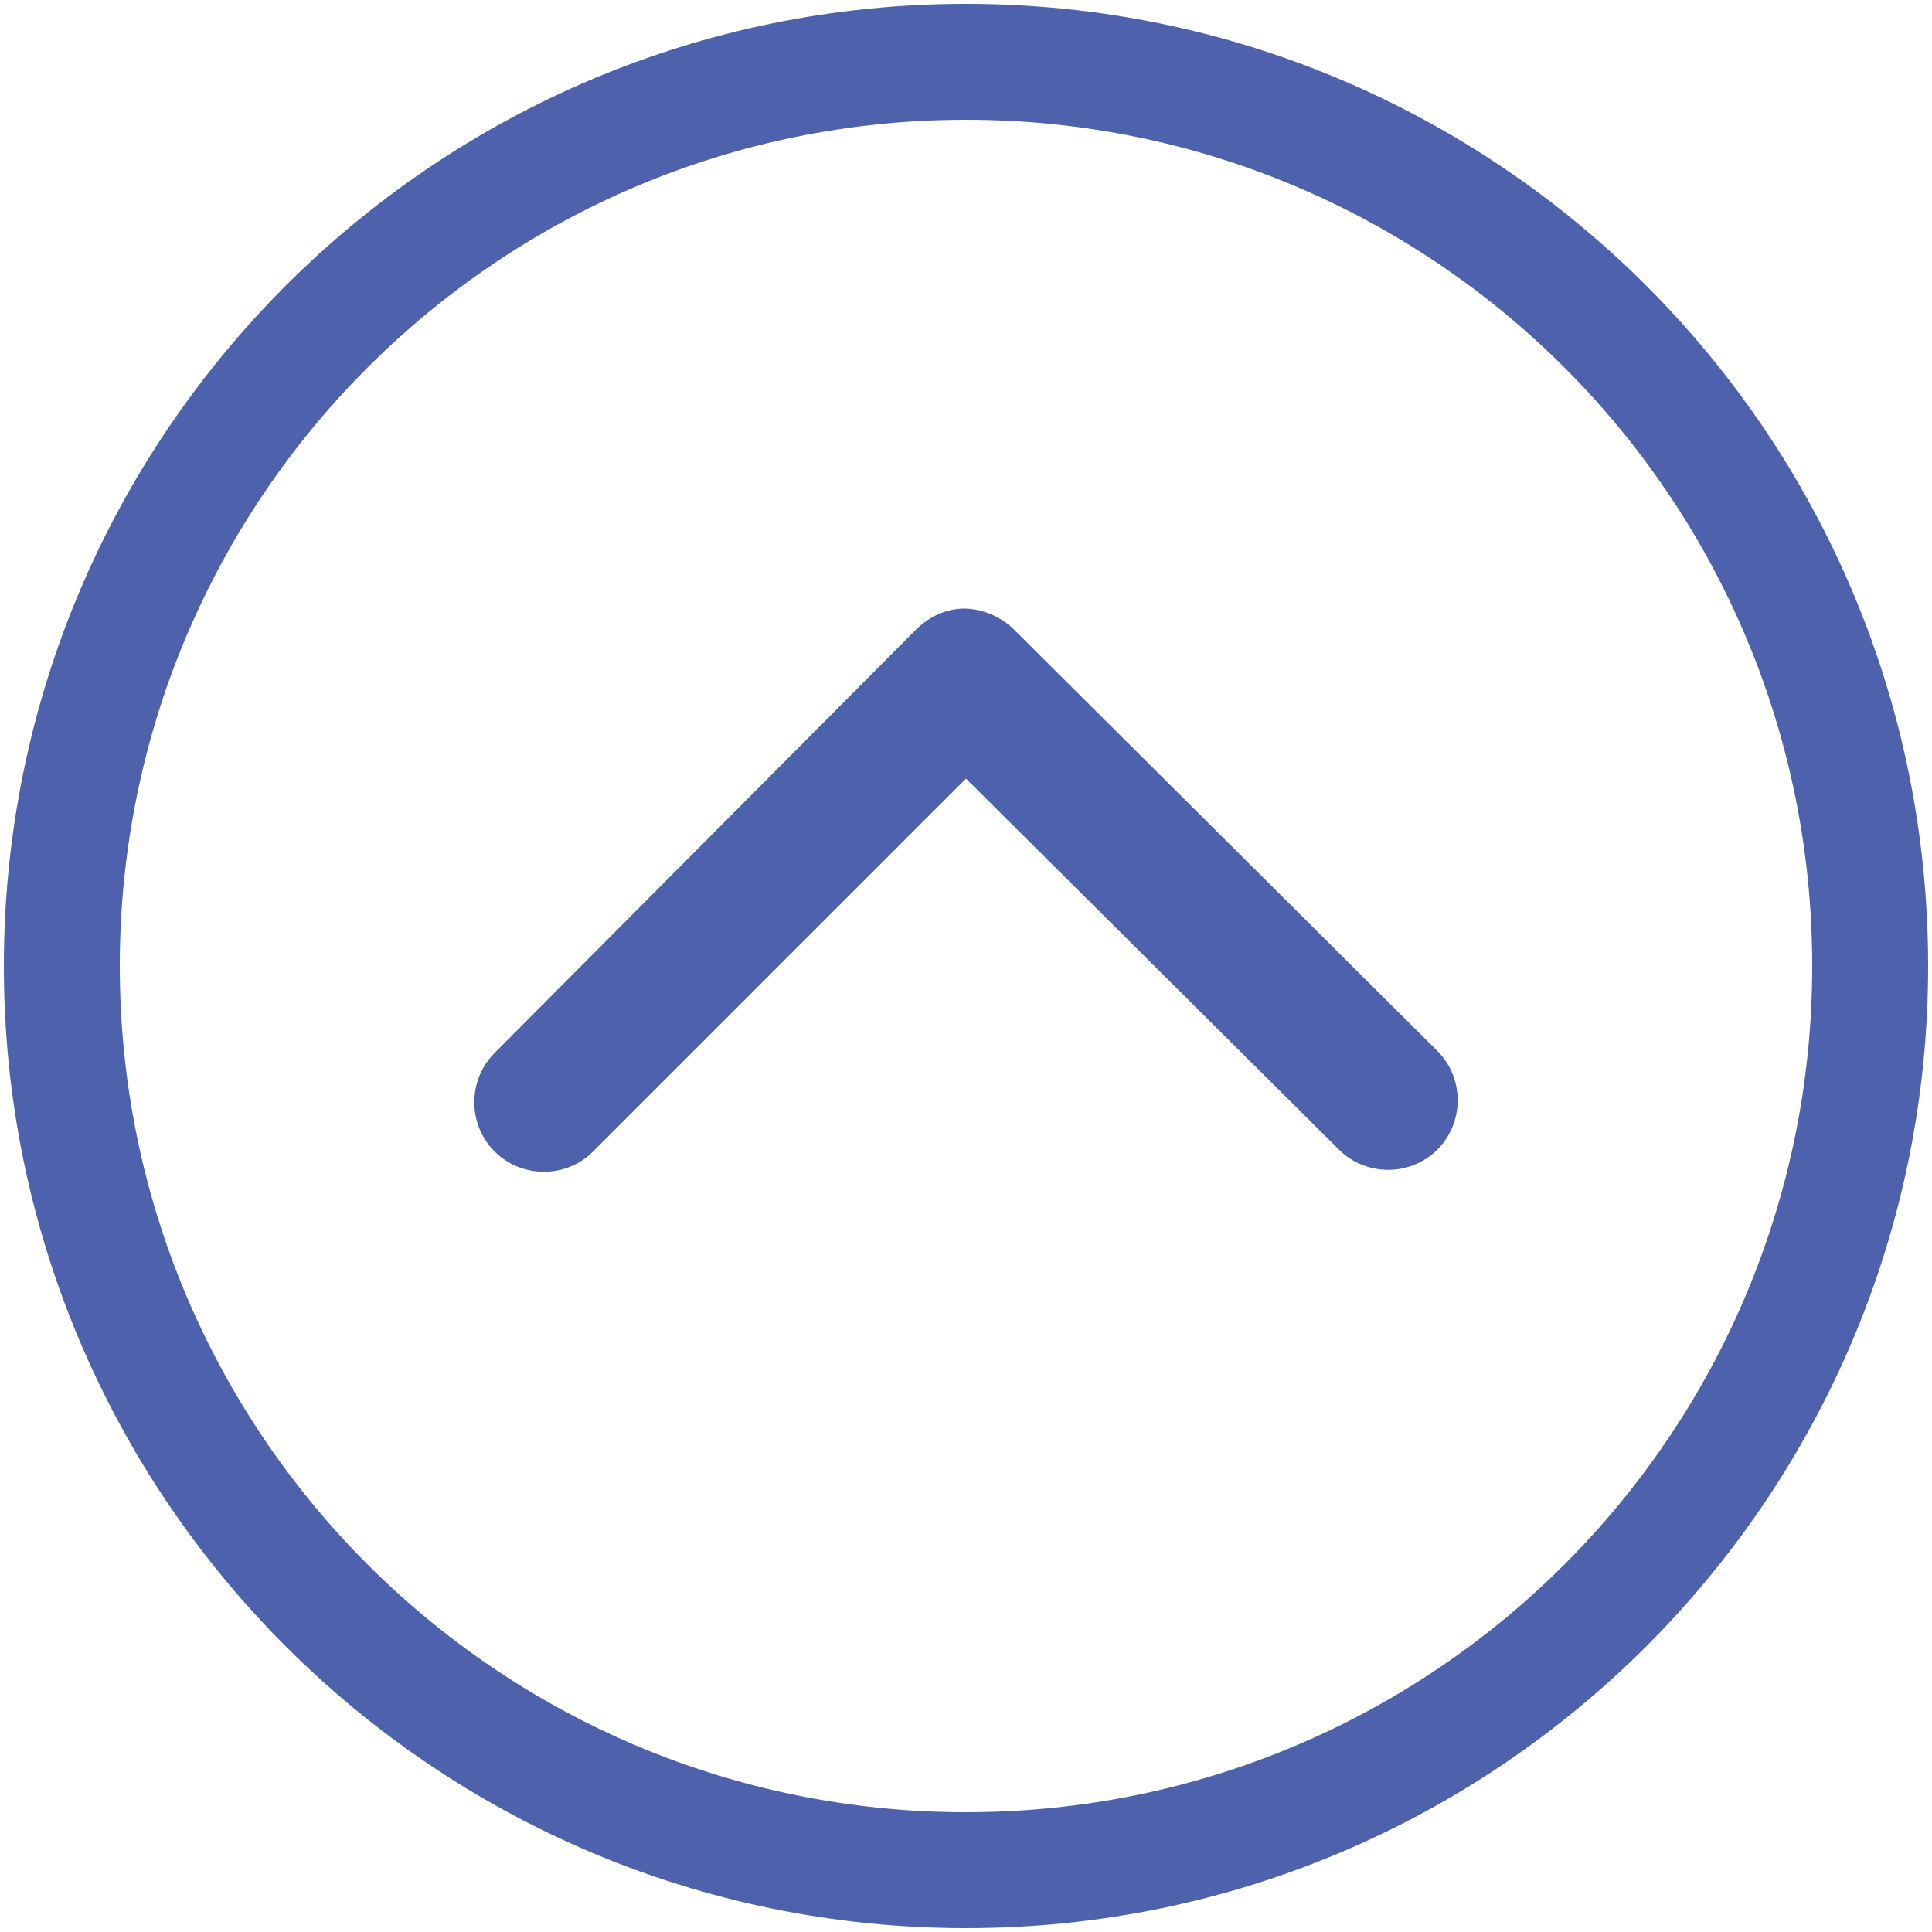 <?xml version="1.0" encoding="utf-8"?>
<!-- Generator: Adobe Illustrator 19.0.0, SVG Export Plug-In . SVG Version: 6.00 Build 0)  -->
<svg version="1.1" id="Layer_1" xmlns="http://www.w3.org/2000/svg" xmlns:xlink="http://www.w3.org/1999/xlink" x="0px" y="0px"
	 viewBox="0 0 100 100" style="enable-background:new 0 0 100 100;" xml:space="preserve">
<style type="text/css">
	.st0{fill:#4E61AD;}
</style>
<g id="XMLID_1_">
	<g id="XMLID_2_">
		<path id="XMLID_4_" class="st0" d="M49.9,31.5c0.9,0,1.9,0.4,2.6,1.1l21.9,21.8c1.4,1.4,1.4,3.7,0,5.1c-1.4,1.4-3.7,1.4-5.1,0
			L50,40.3L30.7,59.6c-1.4,1.4-3.7,1.4-5.1,0c-1.4-1.4-1.4-3.7,0-5.1l21.8-21.9C48.1,31.9,49,31.5,49.9,31.5z"/>
	</g>
	<g id="XMLID_3_">
		<path id="XMLID_5_" class="st0" d="M50,99.8C22.5,99.8,0.2,77.5,0.2,50S22.5,0.2,50,0.2S99.8,22.5,99.8,50S77.5,99.8,50,99.8z
			 M50,6.2C25.8,6.2,6.2,25.8,6.2,50S25.8,93.8,50,93.8S93.8,74.2,93.8,50S74.2,6.2,50,6.2z"/>
	</g>
</g>
</svg>
